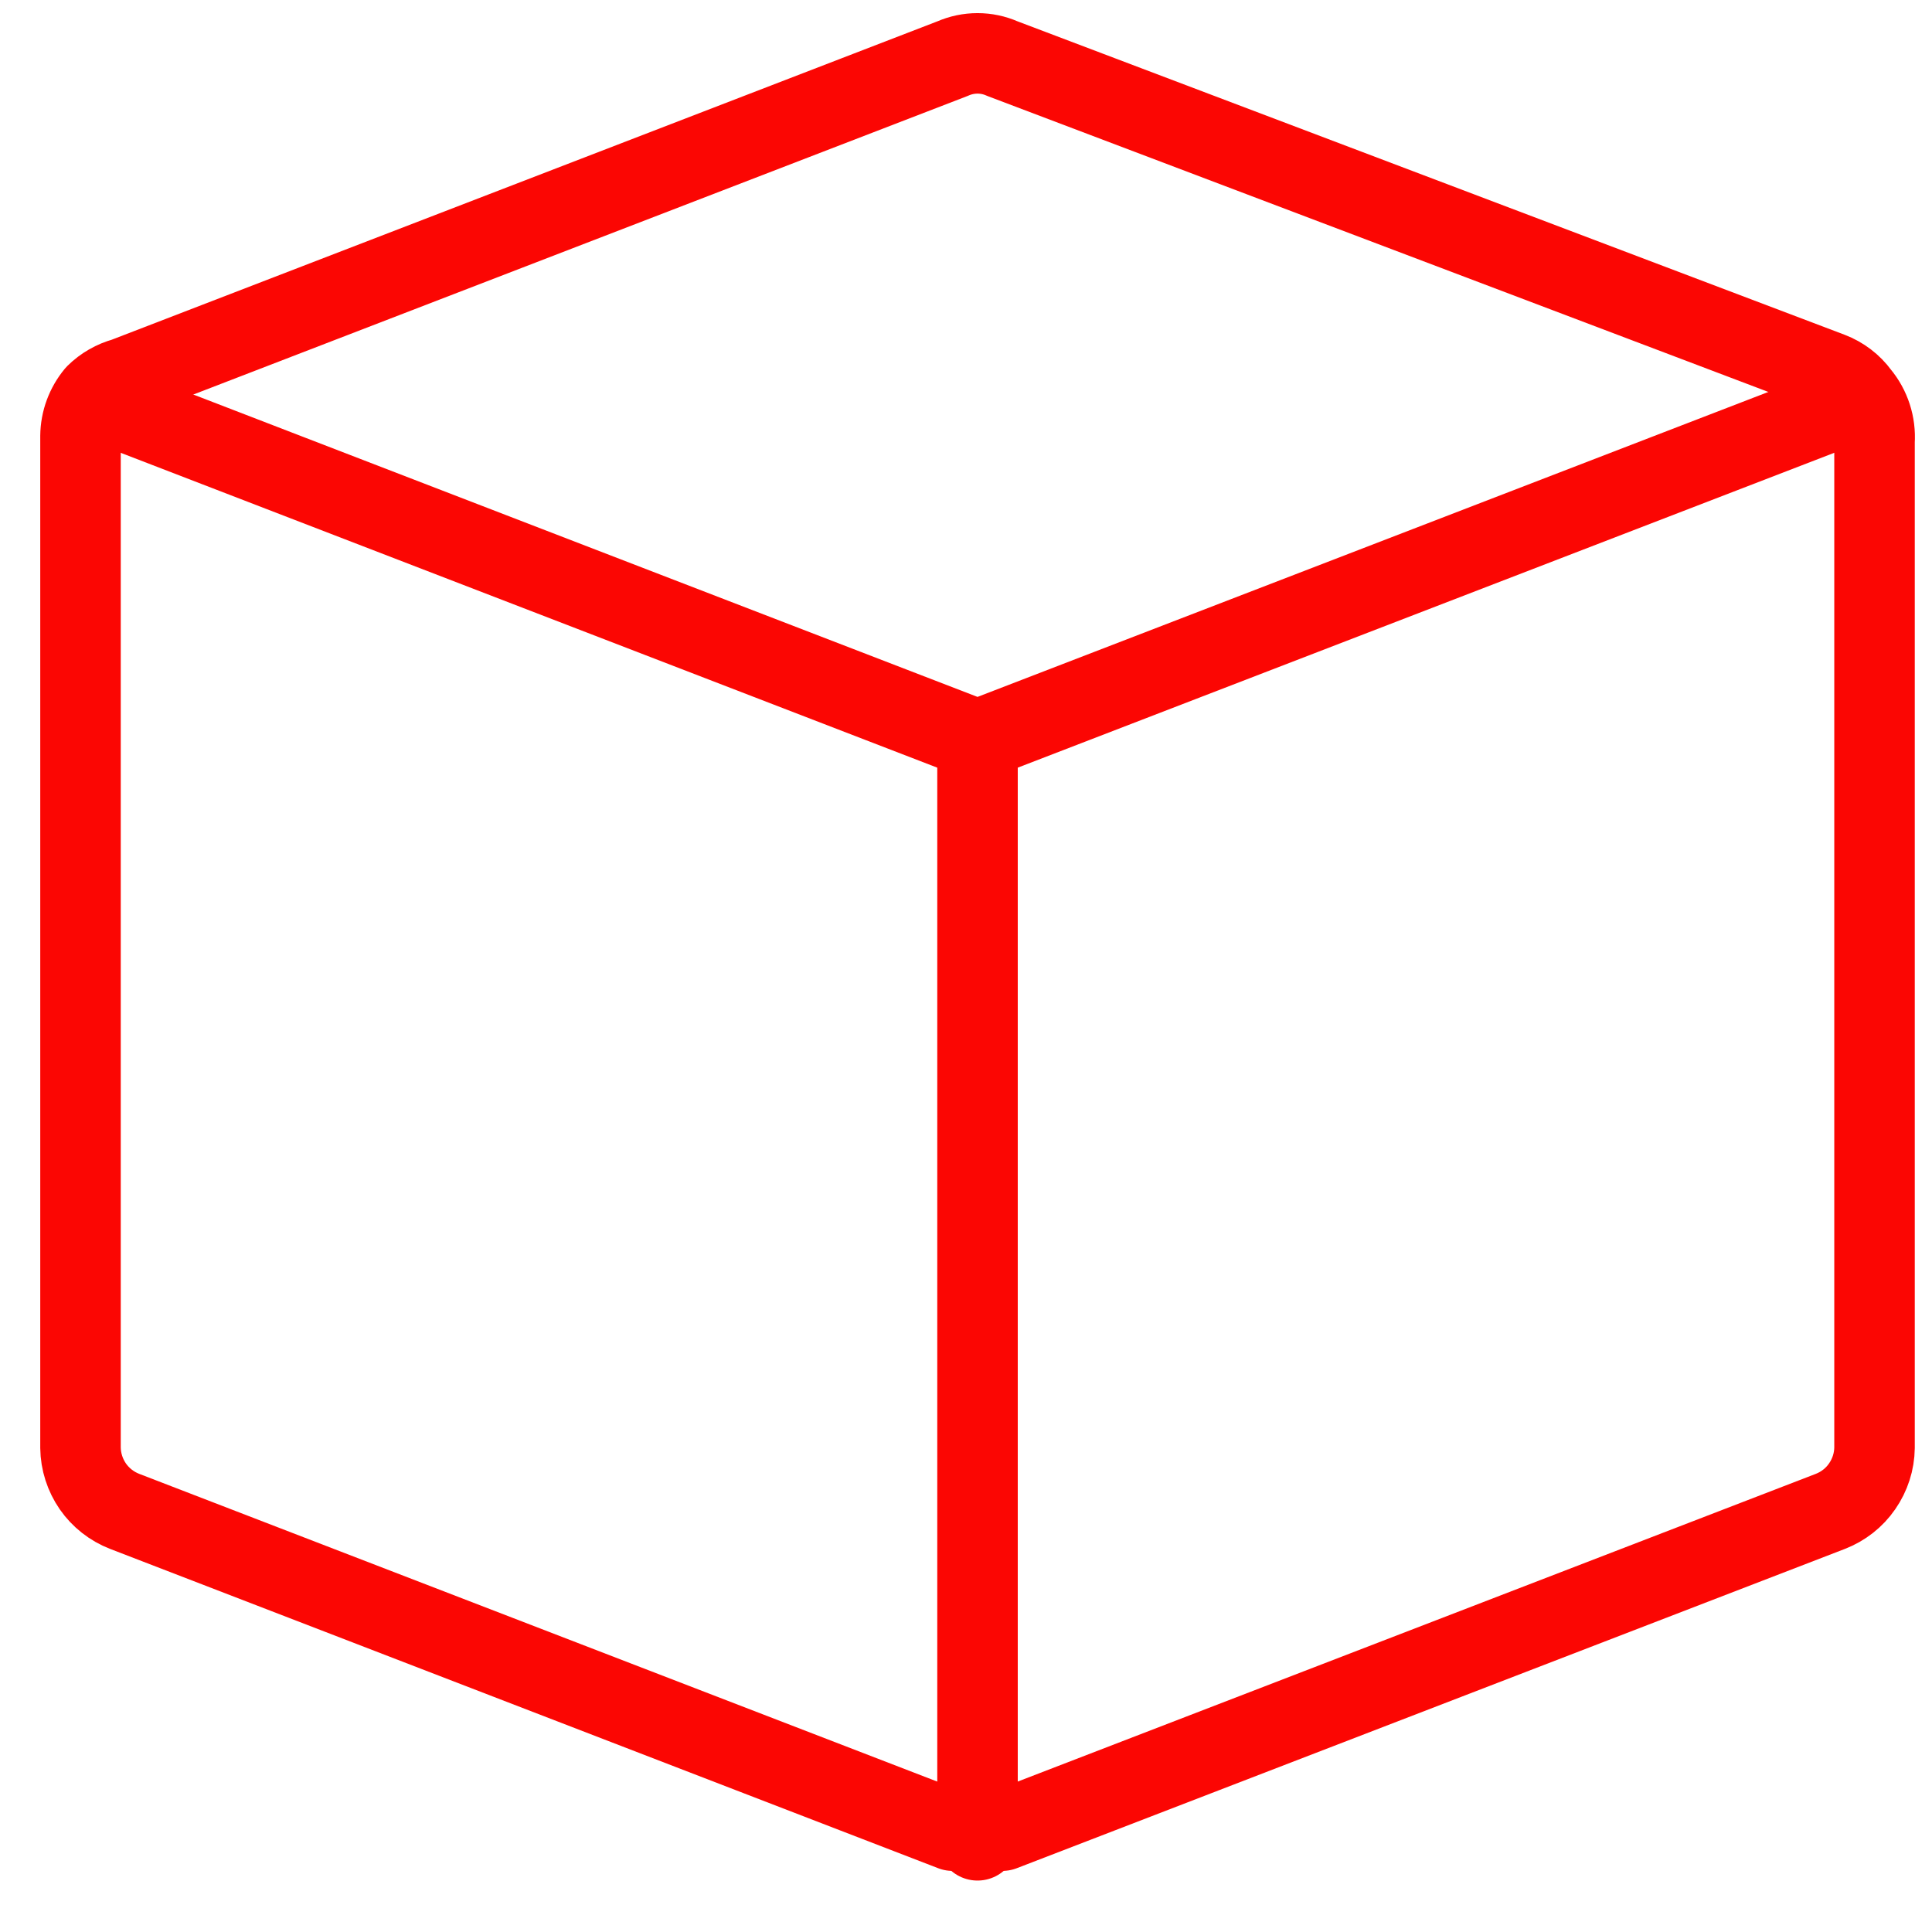 <svg width="24" height="24" viewBox="0 0 24 24" fill="none" xmlns="http://www.w3.org/2000/svg">
<path d="M23.097 4.901C23.006 4.776 22.881 4.681 22.737 4.626L12.451 0.728C12.354 0.685 12.249 0.663 12.143 0.663C12.037 0.663 11.932 0.685 11.834 0.728L1.549 4.694C1.413 4.731 1.289 4.802 1.189 4.901C1.069 5.046 1.002 5.227 1 5.416V17.985C1.002 18.156 1.056 18.323 1.153 18.464C1.251 18.605 1.389 18.713 1.549 18.775L11.834 22.741H12.143H12.451L22.737 18.775C22.897 18.713 23.035 18.605 23.132 18.464C23.23 18.323 23.284 18.156 23.286 17.985V5.484C23.3 5.273 23.233 5.064 23.097 4.901V4.901Z" stroke="#FB0603" stroke-linecap="round" stroke-linejoin="round"/>
<path d="M12.143 9.193V22.861" stroke="#FB0603" stroke-linecap="round" stroke-linejoin="round"/>
<path d="M1.188 4.969L12.143 9.193L23.097 4.969" stroke="#FB0603" stroke-linecap="round" stroke-linejoin="round"/>
</svg>
